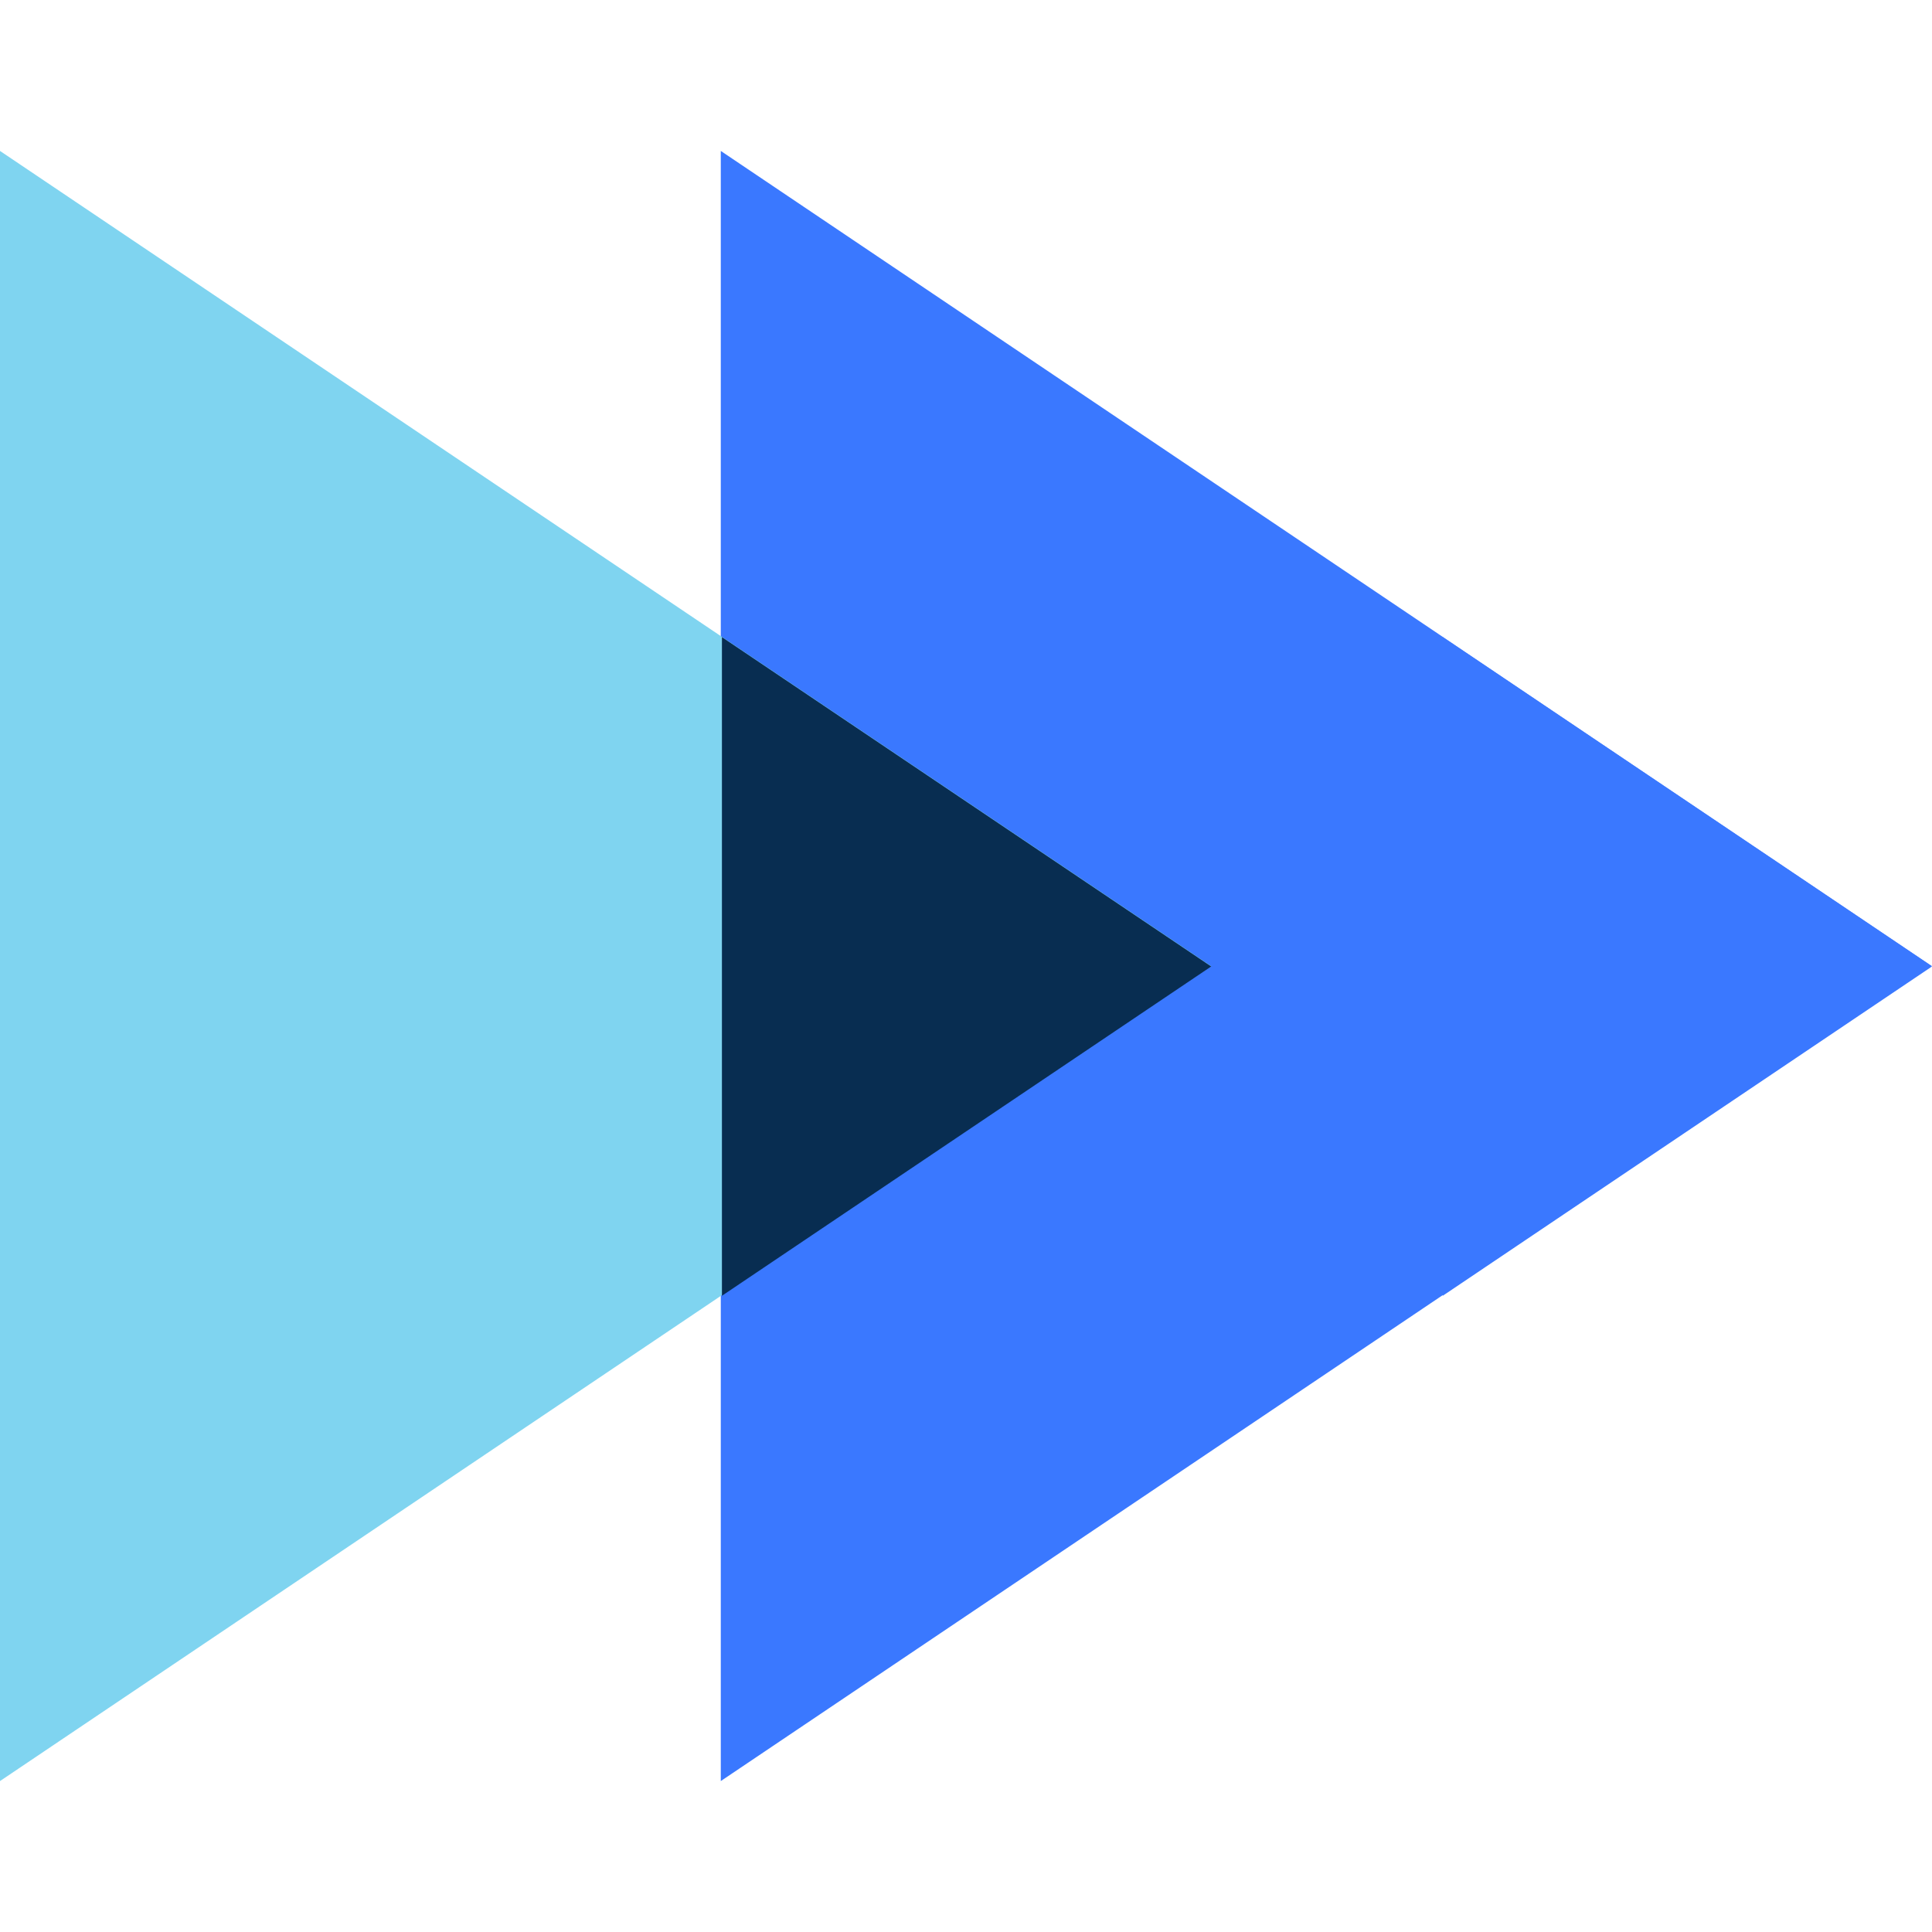 <?xml version="1.0" encoding="UTF-8"?> <svg xmlns="http://www.w3.org/2000/svg" width="64" height="64" viewBox="0 0 64 64" fill="none"><g clip-path="url(#clip0_25_2602)"><path d="M23.877 59V5L63.991 32L23.877 59Z" fill="#3A78FF"></path><path d="M47.792 42.925V21.105L64 32.015L47.792 42.925Z" fill="#3A78FF"></path><path d="M0 59V5L40.114 32L0 59Z" fill="#7FD4F0"></path><path d="M23.915 42.925V21.105L40.123 32.015L23.915 42.925Z" fill="#082D51"></path></g><defs><clipPath id="clip0_25_2602"><rect width="64" height="54" fill="white" transform="translate(0 5)"></rect></clipPath></defs></svg> 